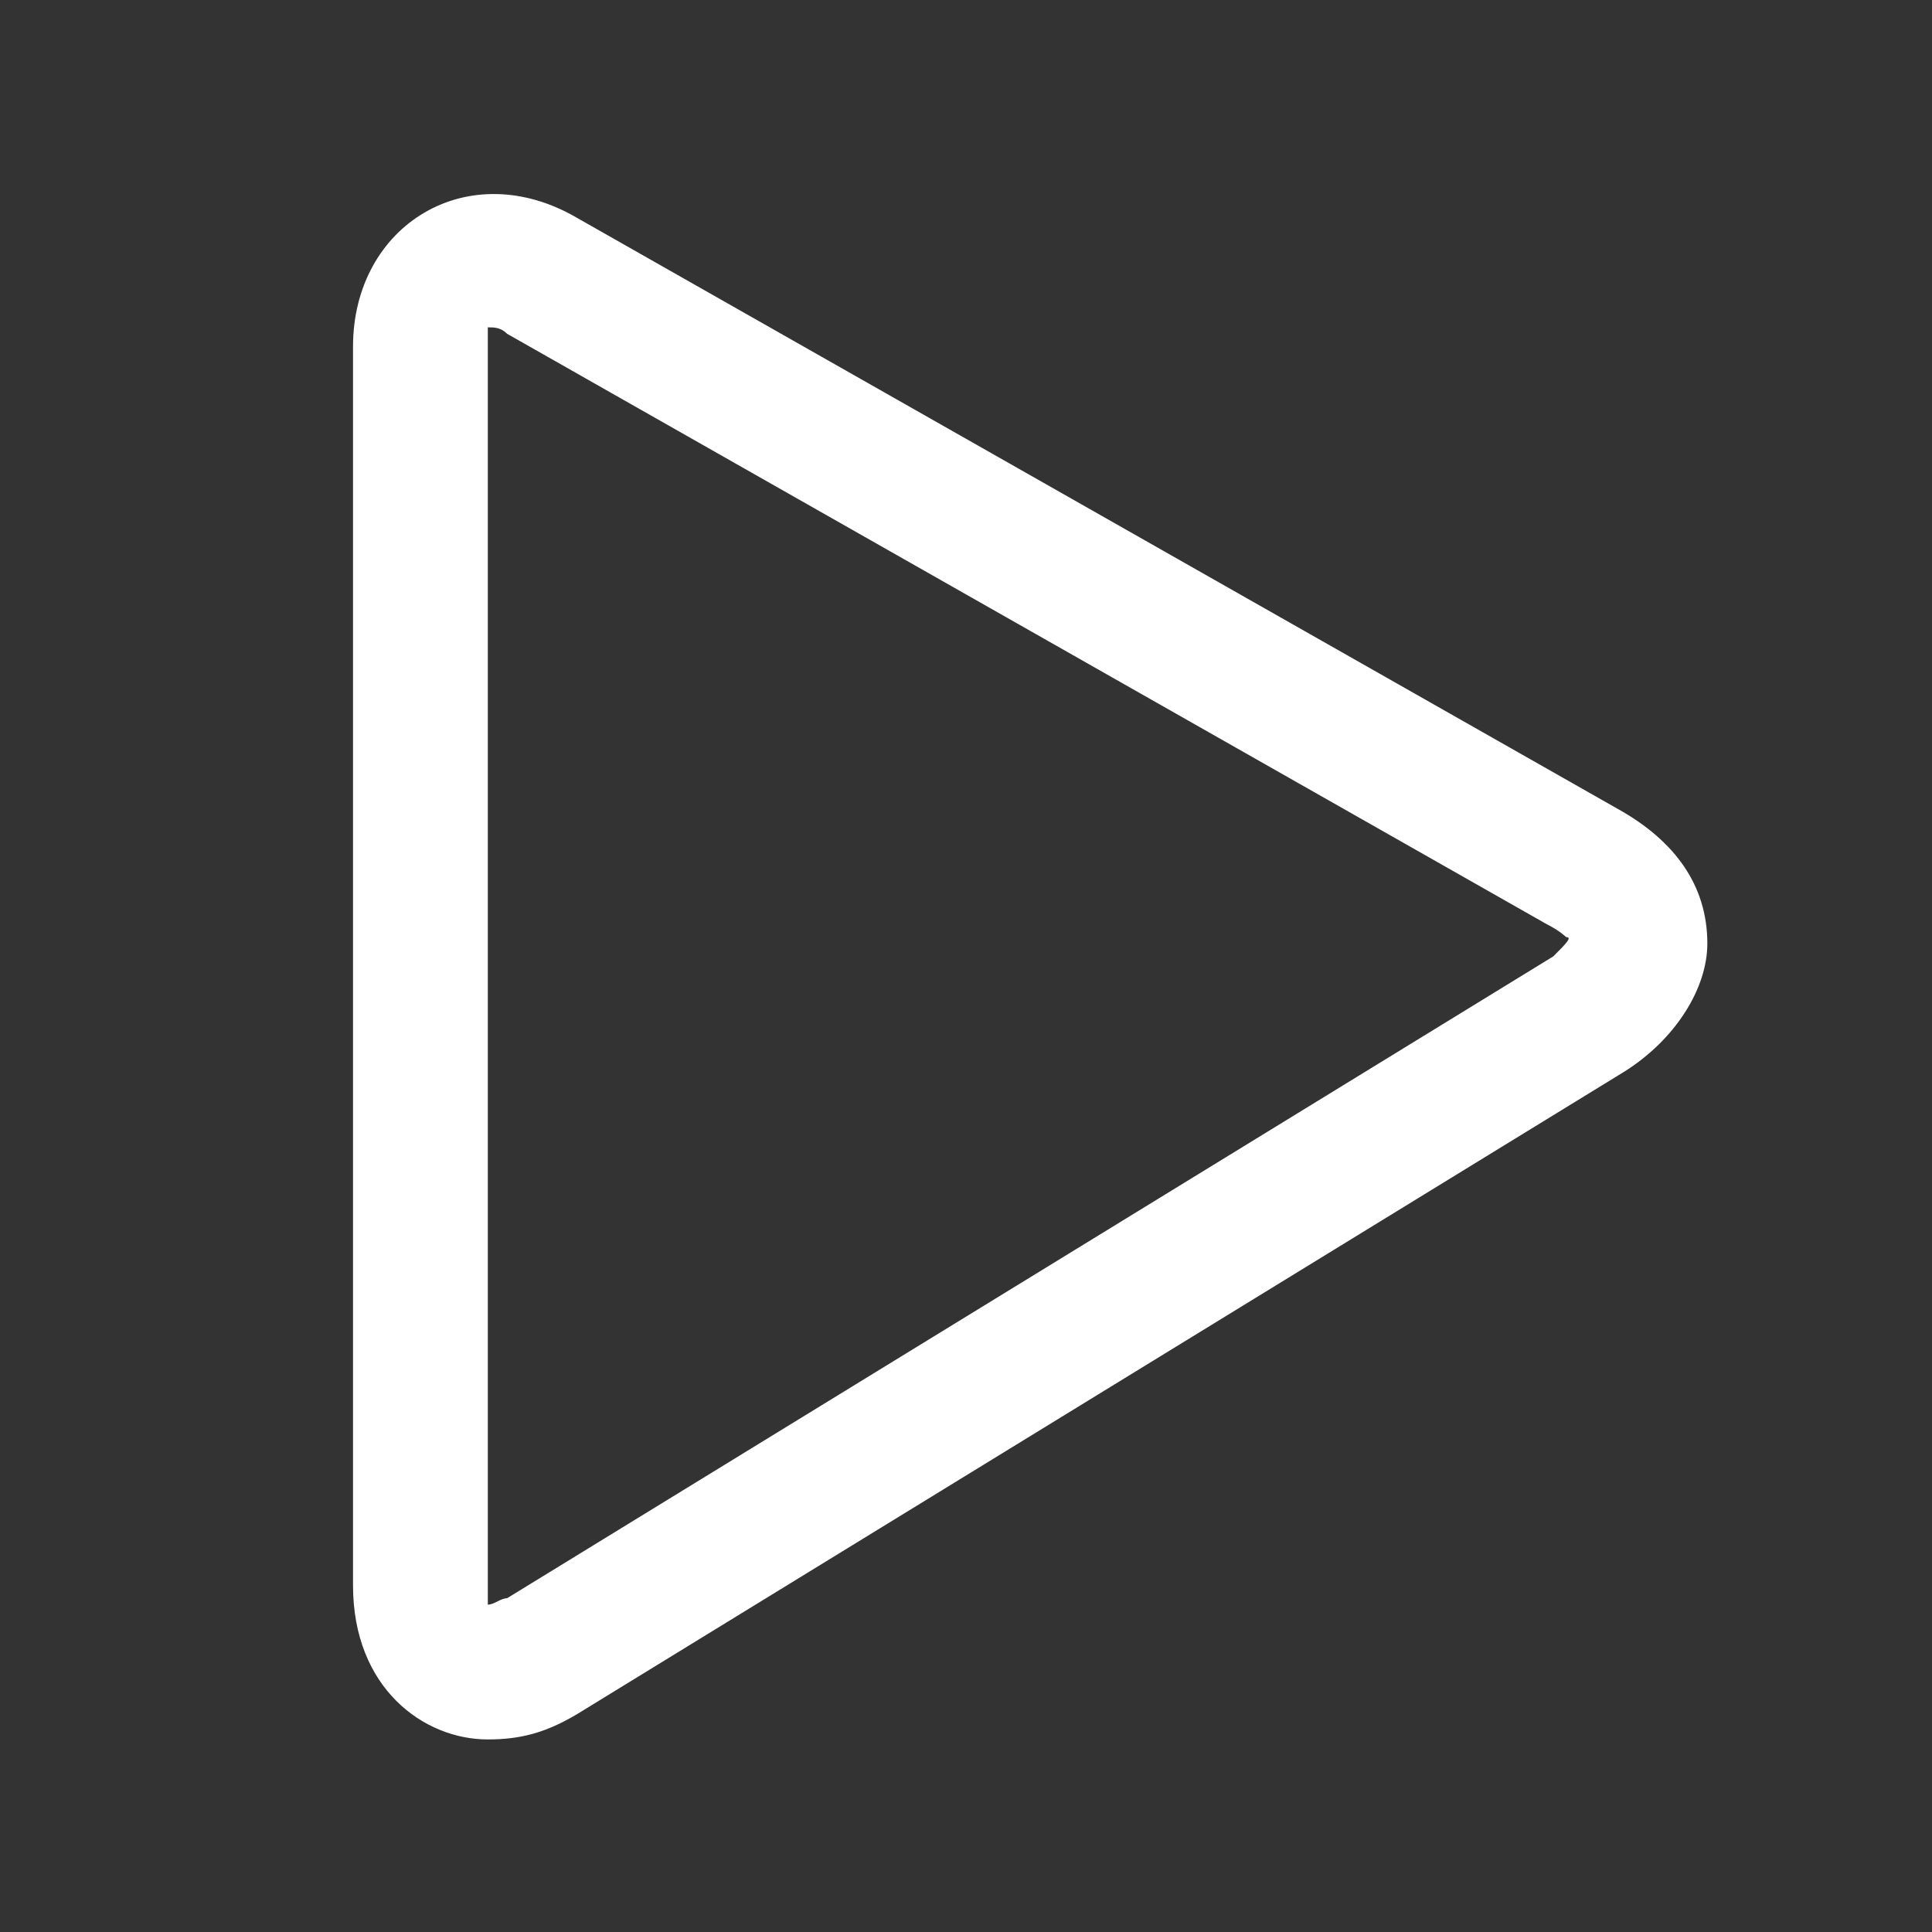 <?xml version="1.0" encoding="utf-8"?>
<!-- Generator: Adobe Illustrator 25.1.0, SVG Export Plug-In . SVG Version: 6.00 Build 0)  -->
<svg version="1.1" id="Capa_1" xmlns="http://www.w3.org/2000/svg" xmlns:xlink="http://www.w3.org/1999/xlink" x="0px" y="0px"
	 viewBox="0 0 30.1 30.1" style="enable-background:new 0 0 30.1 30.1;" xml:space="preserve">
<rect x="0" y="0" width="30.1" height="30.1" fill="#333333" stroke="none"/>
<style type="text/css">
	.st0{fill:#FFFFFF;}
</style>
<g>
	<path class="st0" d="M25.2,12.6L9,3.4c-1.7-1-3.5,0.1-3.5,2v19.3c0,1.6,1.1,2.4,2.1,2.4c0.5,0,0.9-0.1,1.4-0.4l16.3-10
		c0.8-0.5,1.3-1.3,1.3-2C26.6,13.8,26.1,13.1,25.2,12.6z M24.2,14.9l-16.3,10C7.8,24.9,7.7,25,7.6,25c0-0.1,0-0.2,0-0.3V5.4
		c0-0.2,0-0.3,0-0.3c0.1,0,0.2,0,0.3,0.1l16.2,9.2c0.2,0.1,0.3,0.2,0.3,0.2C24.5,14.6,24.4,14.7,24.2,14.9z"/>
</g>
</svg>
